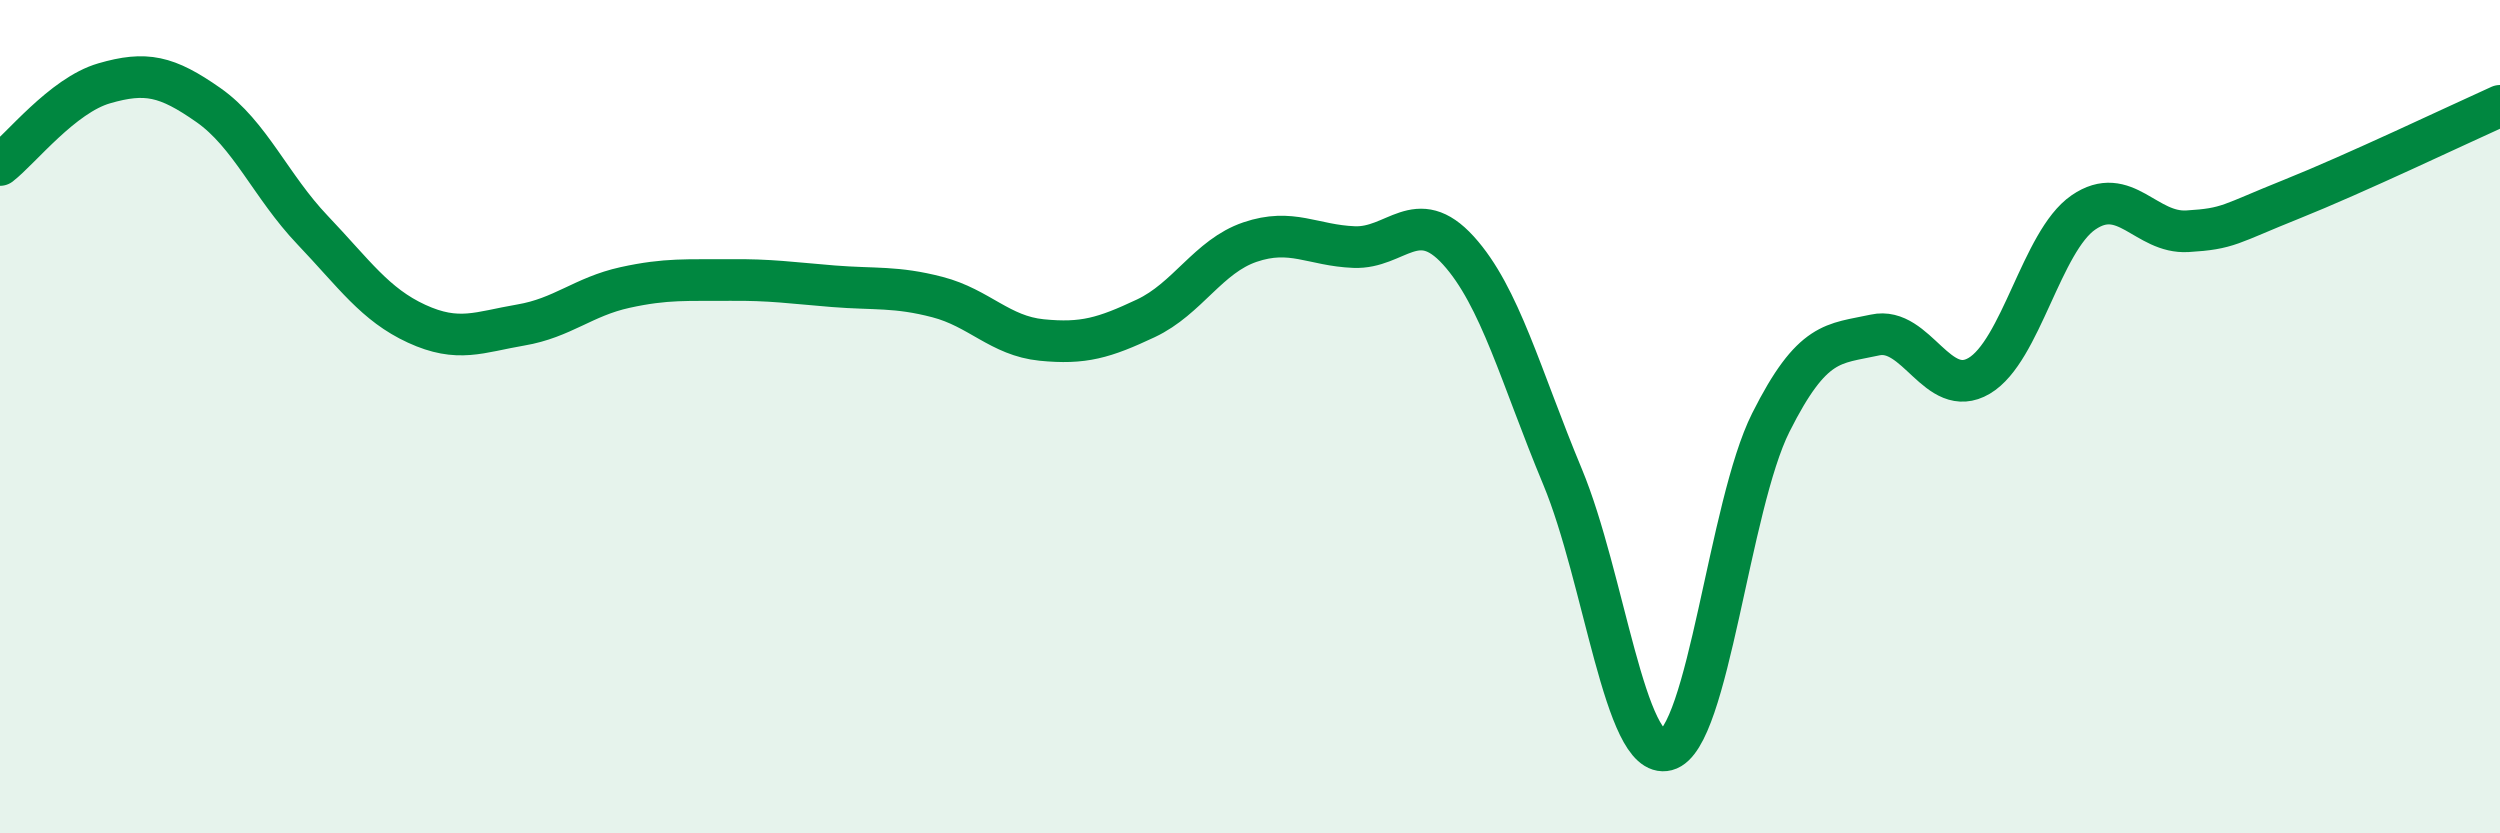 
    <svg width="60" height="20" viewBox="0 0 60 20" xmlns="http://www.w3.org/2000/svg">
      <path
        d="M 0,3.96 C 0.5,3.57 1.5,2.29 2.5,2 C 3.5,1.71 4,1.82 5,2.52 C 6,3.22 6.5,4.47 7.5,5.52 C 8.5,6.57 9,7.31 10,7.77 C 11,8.23 11.5,7.97 12.5,7.8 C 13.5,7.63 14,7.12 15,6.9 C 16,6.68 16.5,6.73 17.5,6.72 C 18.5,6.71 19,6.79 20,6.87 C 21,6.95 21.5,6.87 22.5,7.13 C 23.5,7.39 24,8.06 25,8.16 C 26,8.26 26.5,8.11 27.5,7.64 C 28.5,7.17 29,6.15 30,5.81 C 31,5.47 31.5,5.89 32.5,5.93 C 33.5,5.97 34,4.91 35,6.01 C 36,7.11 36.5,9.04 37.5,11.44 C 38.5,13.84 39,18.26 40,18 C 41,17.74 41.5,12.13 42.5,10.14 C 43.5,8.15 44,8.26 45,8.04 C 46,7.82 46.5,9.61 47.5,9.02 C 48.5,8.43 49,5.79 50,5.1 C 51,4.41 51.5,5.61 52.5,5.55 C 53.5,5.49 53.5,5.38 55,4.78 C 56.5,4.18 59,2.99 60,2.54L60 20L0 20Z"
        fill="#008740"
        opacity="0.1"
        stroke-linecap="round"
        stroke-linejoin="round"
      />
      <path
        d="M 0,3.96 C 0.5,3.57 1.5,2.29 2.5,2 C 3.5,1.71 4,1.82 5,2.52 C 6,3.22 6.5,4.47 7.5,5.52 C 8.5,6.57 9,7.31 10,7.77 C 11,8.23 11.5,7.97 12.5,7.8 C 13.5,7.63 14,7.12 15,6.9 C 16,6.68 16.5,6.73 17.5,6.72 C 18.5,6.71 19,6.79 20,6.87 C 21,6.95 21.5,6.87 22.5,7.13 C 23.5,7.39 24,8.06 25,8.16 C 26,8.26 26.5,8.11 27.5,7.64 C 28.5,7.17 29,6.15 30,5.81 C 31,5.47 31.5,5.89 32.5,5.93 C 33.5,5.97 34,4.91 35,6.01 C 36,7.11 36.5,9.04 37.5,11.44 C 38.5,13.84 39,18.26 40,18 C 41,17.74 41.5,12.13 42.5,10.14 C 43.5,8.15 44,8.26 45,8.04 C 46,7.82 46.5,9.61 47.5,9.02 C 48.5,8.43 49,5.79 50,5.1 C 51,4.41 51.5,5.61 52.5,5.55 C 53.5,5.49 53.5,5.38 55,4.78 C 56.5,4.18 59,2.99 60,2.54"
        stroke="#008740"
        stroke-width="1"
        fill="none"
        stroke-linecap="round"
        stroke-linejoin="round"
      />
    </svg>
  